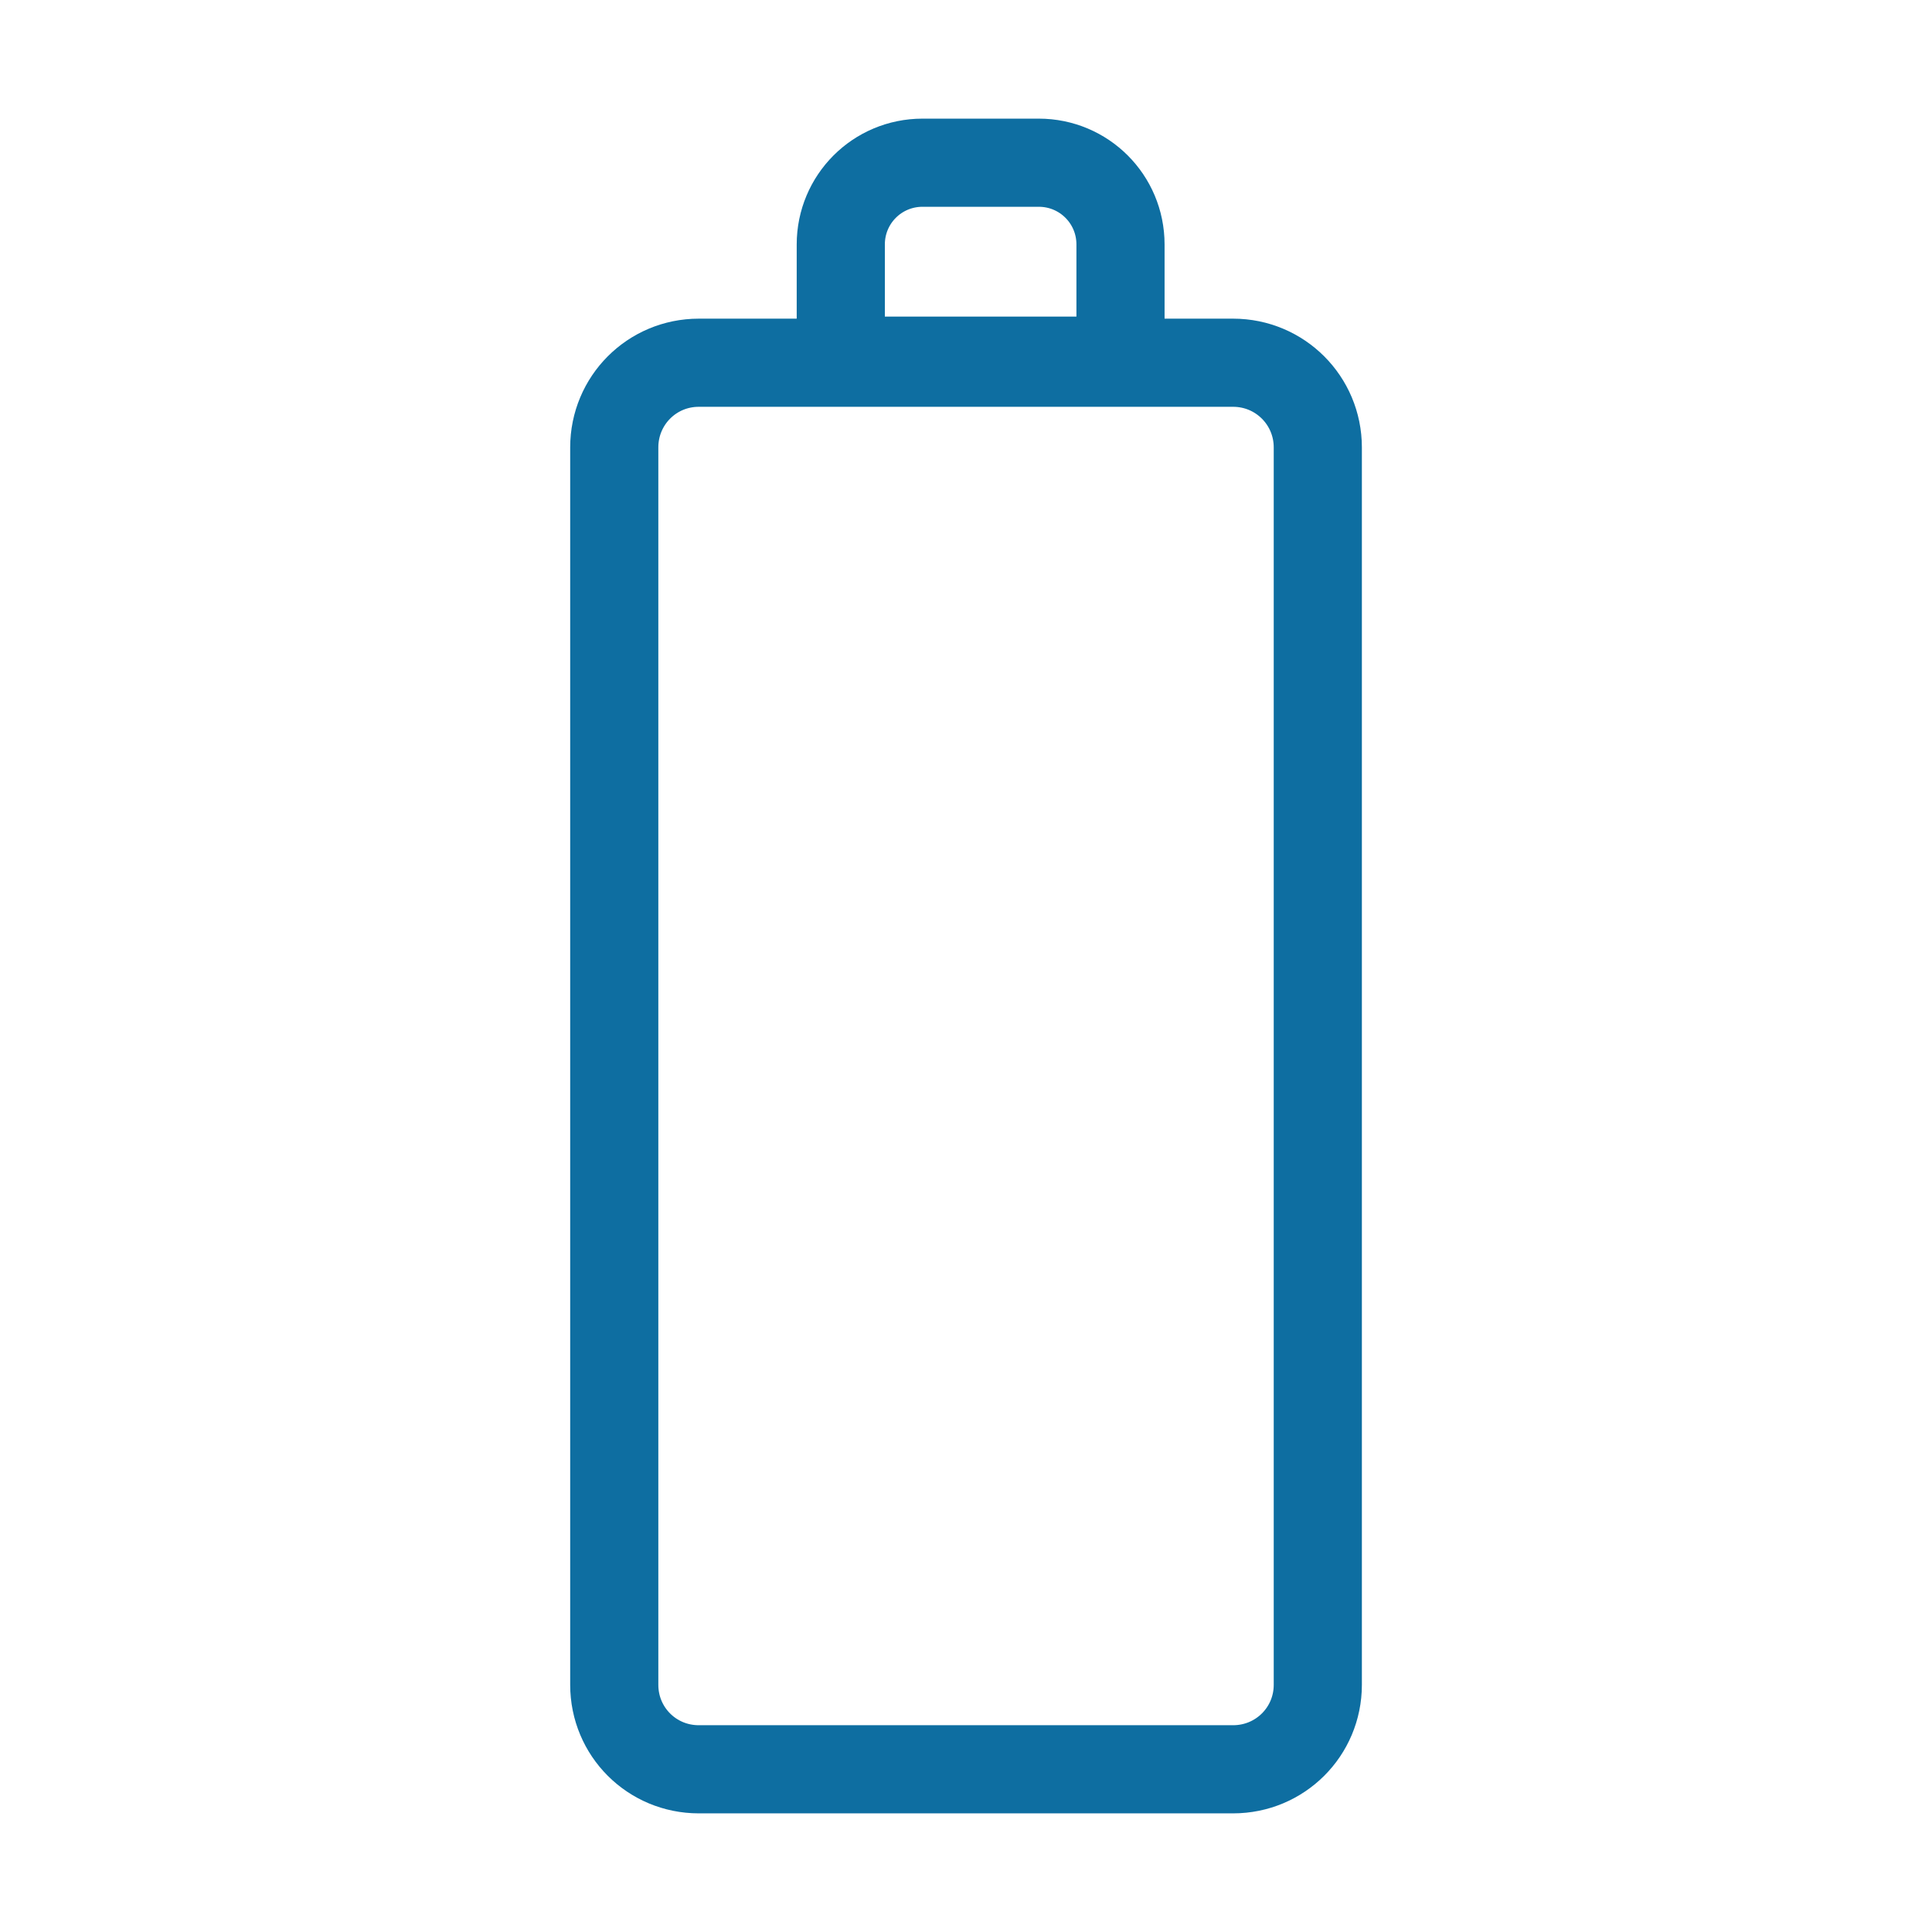 <?xml version="1.0" ?><svg height="32" id="svg4152" version="1.1" viewBox="0 0 32 32" width="32" xmlns="http://www.w3.org/2000/svg" xmlns:cc="http://creativecommons.org/ns#" xmlns:dc="http://purl.org/dc/elements/1.1/" xmlns:inkscape="http://www.inkscape.org/namespaces/inkscape" xmlns:rdf="http://www.w3.org/1999/02/22-rdf-syntax-ns#" xmlns:sodipodi="http://sodipodi.sourceforge.net/DTD/sodipodi-0.dtd" xmlns:svg="http://www.w3.org/2000/svg"><defs id="defs4154"/><g id="layer1"><path d="m 15.28,2.695 c -0.75,0 -1.354,0.605 -1.354,1.354 l 0,1.925 4.633,0 0,-1.925 c 0,-0.75 -0.605,-1.354 -1.354,-1.354 l -1.925,0 z m -3.706,3.313 c -0.777,0 -1.4,0.626 -1.4,1.403 l 0,20.494 c 0,0.777 0.623,1.4 1.4,1.4 l 8.85,0 c 0.777,0 1.403,-0.623 1.403,-1.4 l 0,-20.494 c 0,-0.777 -0.626,-1.403 -1.403,-1.403 l -8.85,0 z" id="rect5296" style="opacity:1;fill:none;fill-opacity:1;stroke:#0e6ea1;stroke-width:1.46;stroke-linecap:round;stroke-linejoin:round;stroke-miterlimit:4;stroke-dasharray:none;stroke-opacity:1"/></g></svg>